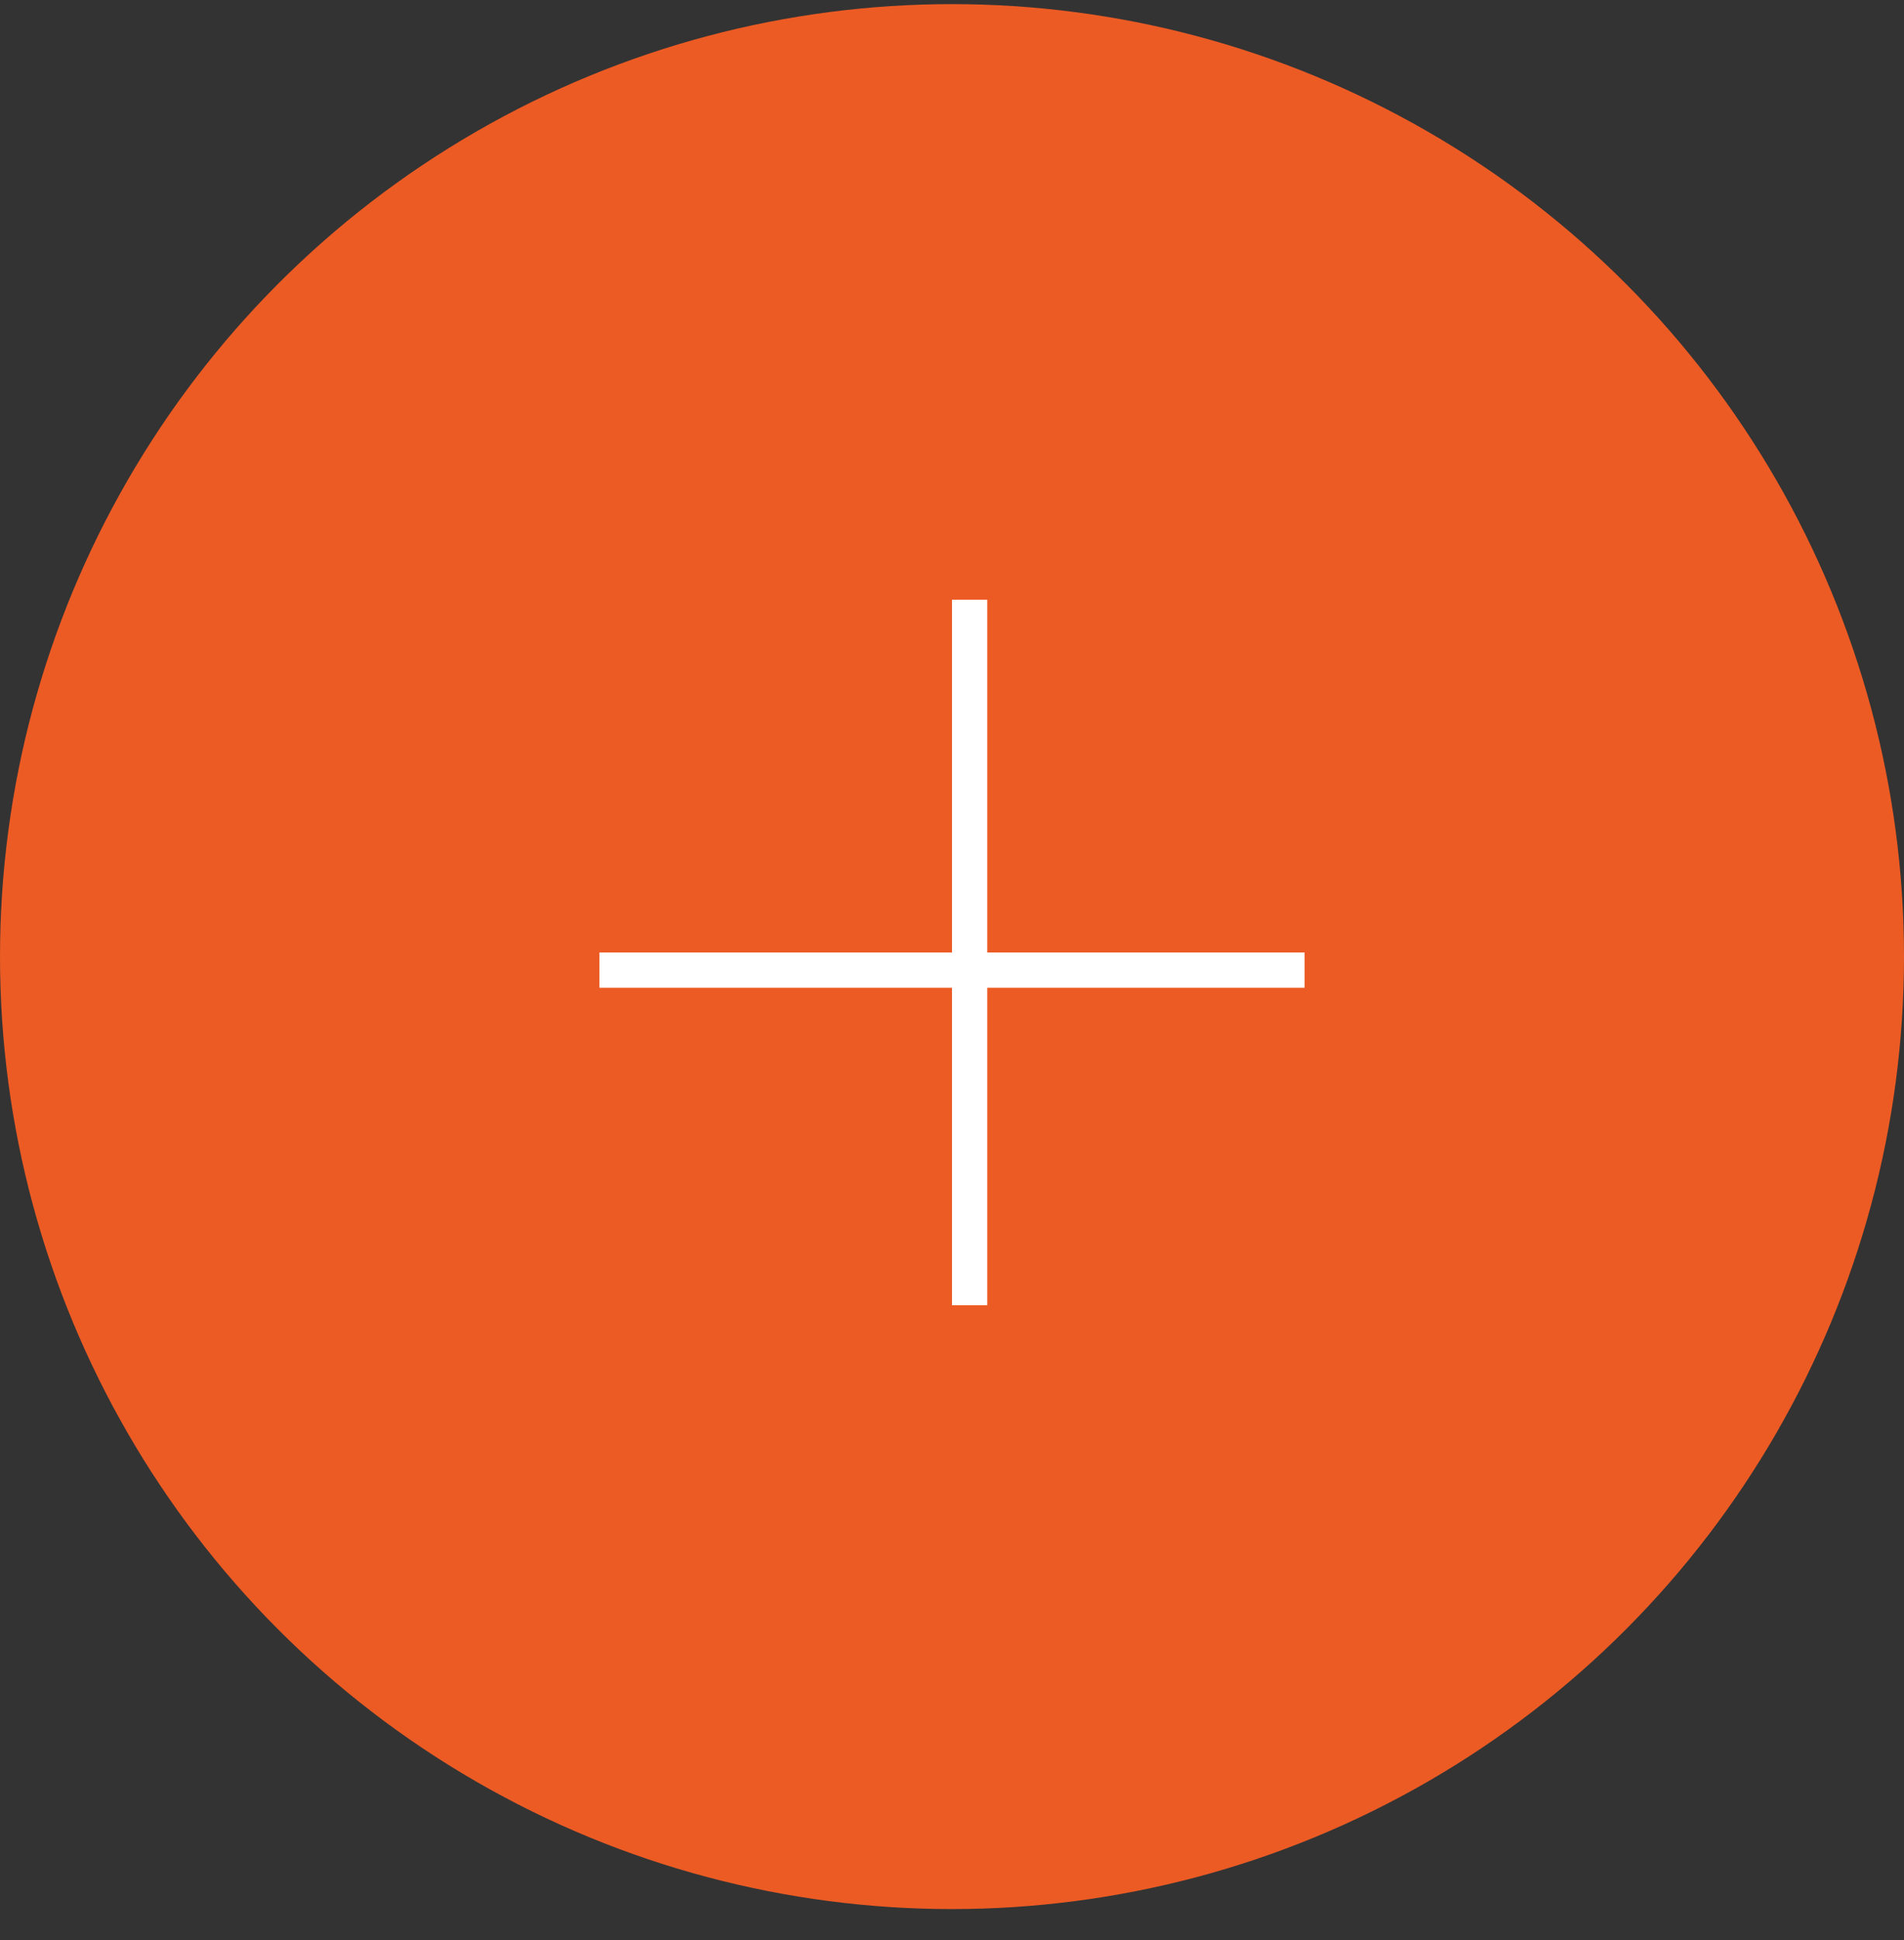 <svg width="54" height="55" viewBox="0 0 54 55" fill="none" xmlns="http://www.w3.org/2000/svg">
<rect x="0" y="0" width="54" height="55" fill="#333333" stroke="none"/>
<circle cx="27" cy="27.117" r="27" fill="#EC5B24"/>
<line x1="27.5" y1="17" x2="27.5" y2="37" stroke="white"/>
<line x1="37" y1="27.5" x2="17" y2="27.5" stroke="white"/>
</svg>

